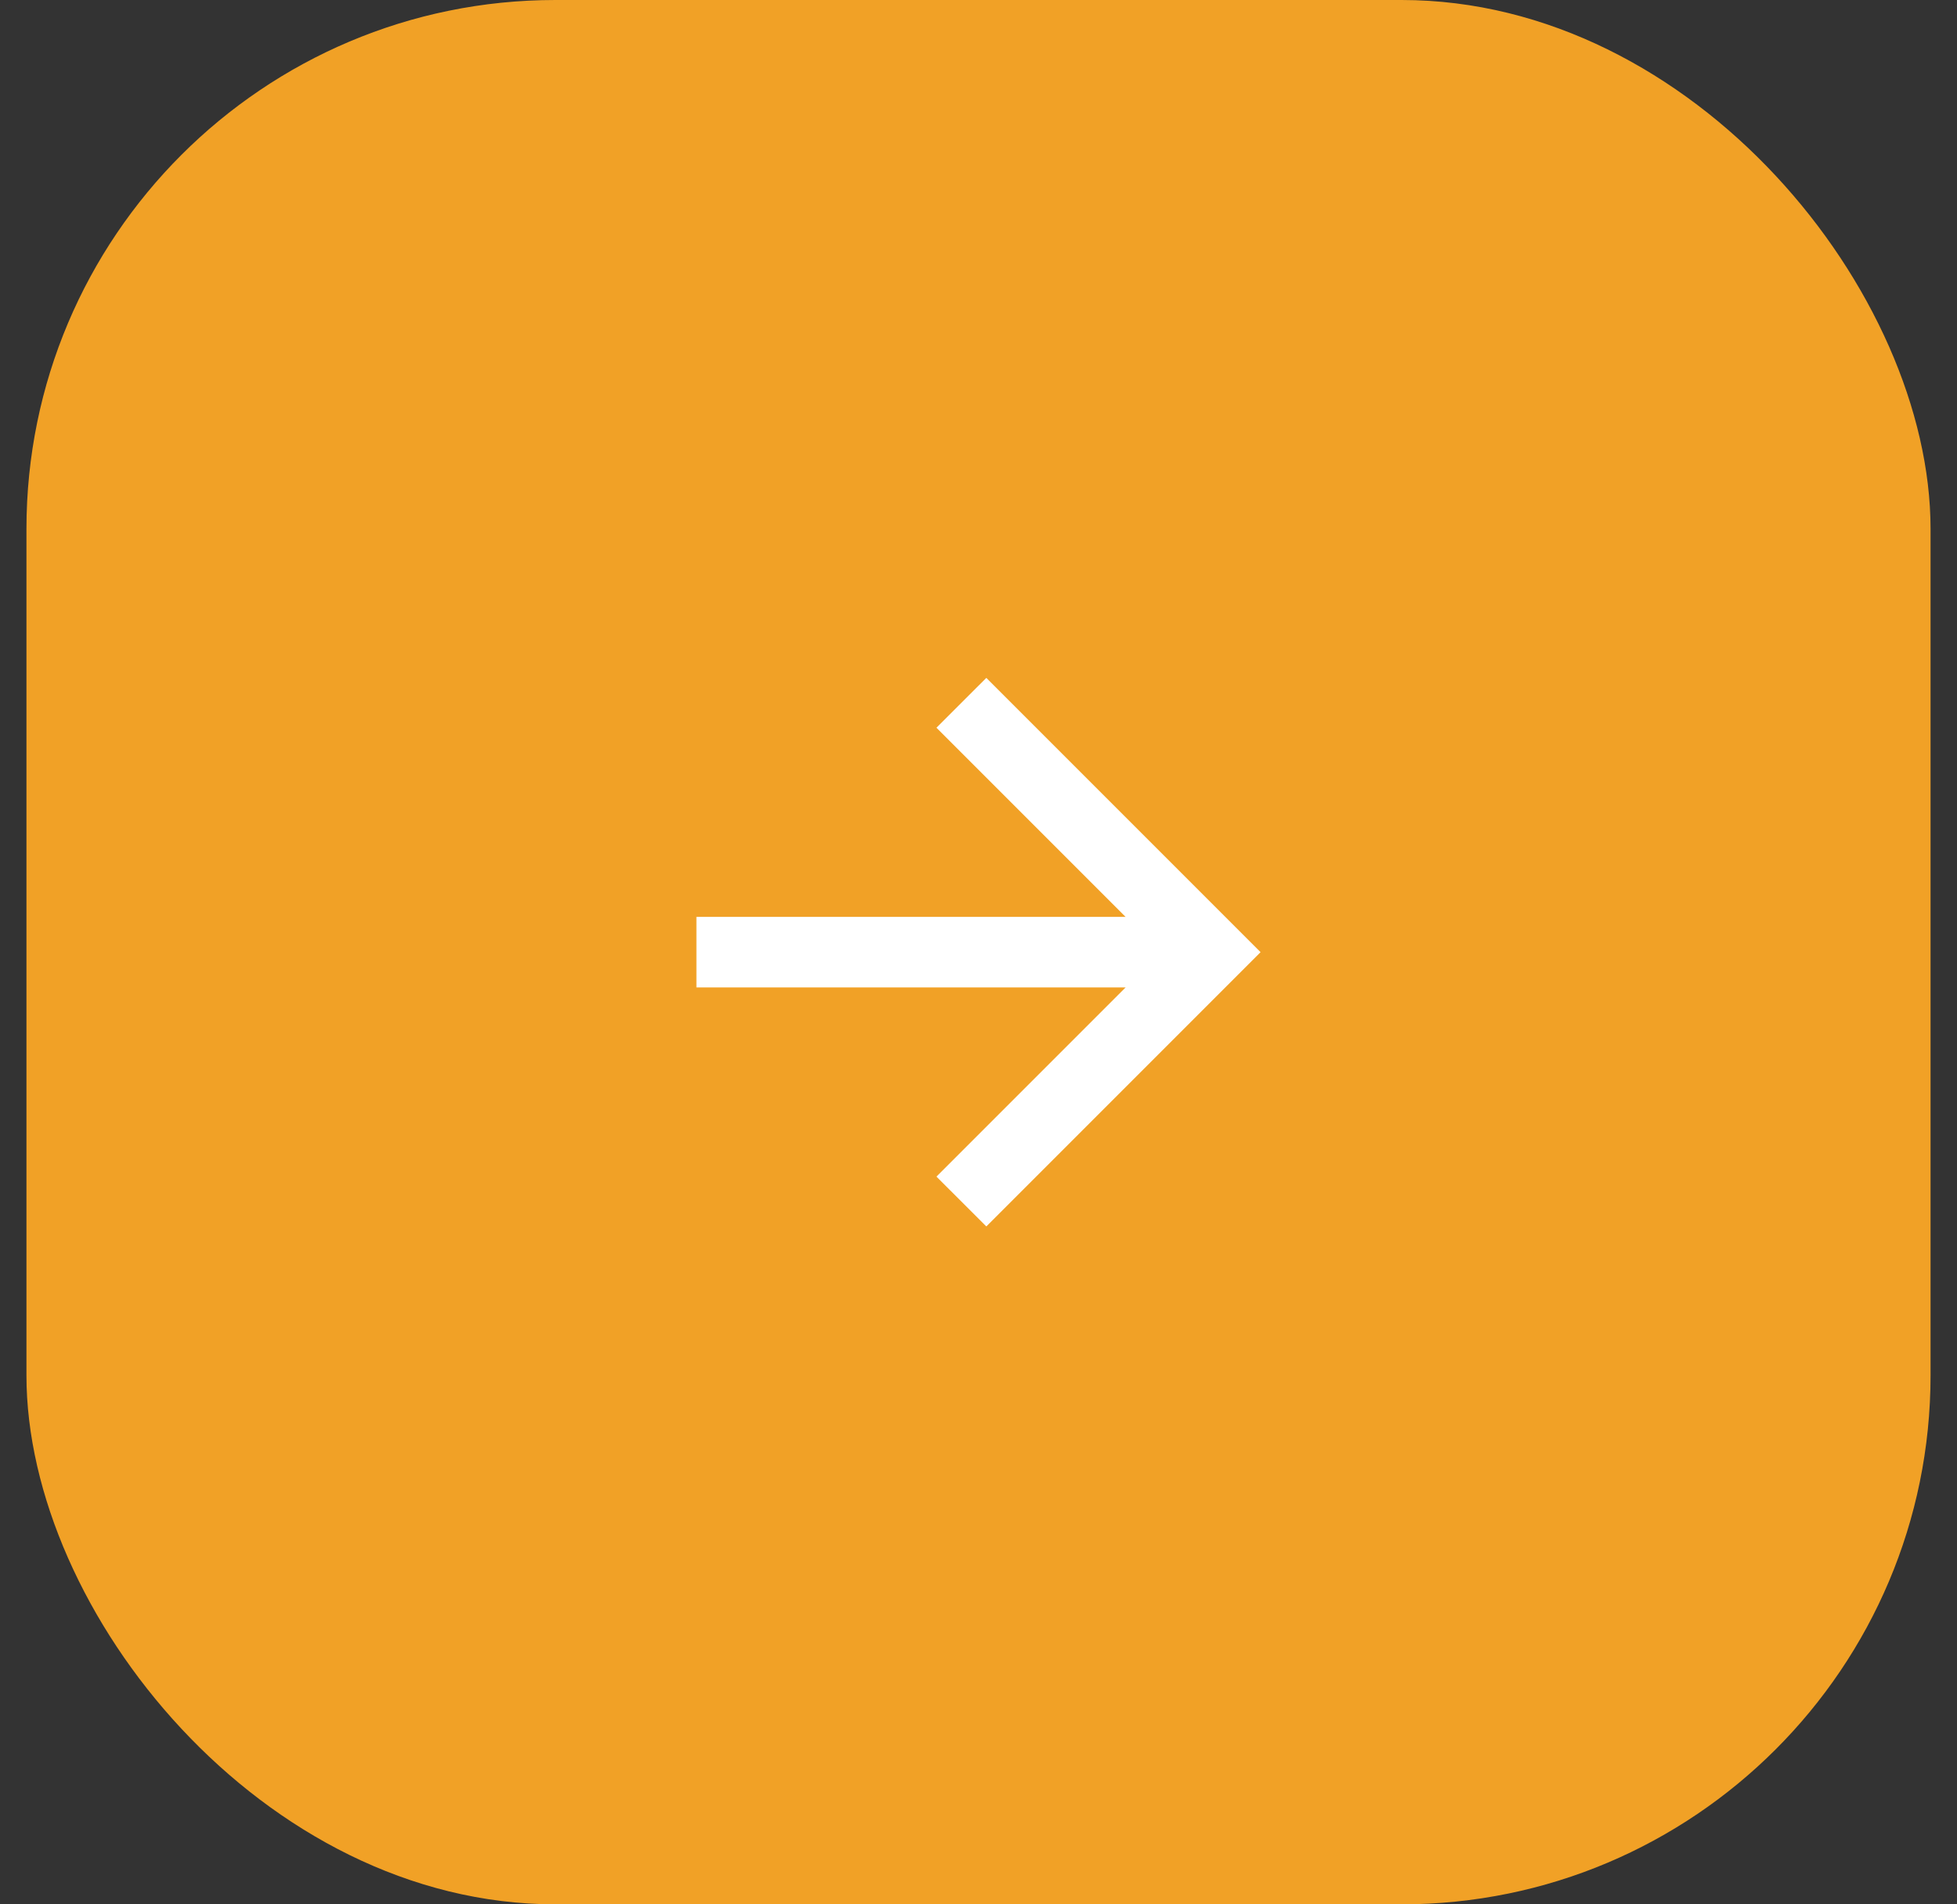<svg width="37" height="36" viewBox="0 0 37 36" fill="none" xmlns="http://www.w3.org/2000/svg">
<rect x="0" y="0" width="37" height="36" fill="#333333" stroke="none"/>
<rect x="0.5" width="36" height="36" rx="10" fill="#F1A126"/>
<g clip-path="url(#clip0_1989_17321)">
<path d="M21.281 17.333L17.705 13.757L18.648 12.815L23.833 18L18.648 23.185L17.705 22.243L21.281 18.667H13.167V17.333H21.281Z" fill="white"/>
</g>
<defs>
<clipPath id="clip0_1989_17321">
<rect width="16" height="16" fill="white" transform="translate(10.5 10)"/>
</clipPath>
</defs>
</svg>
